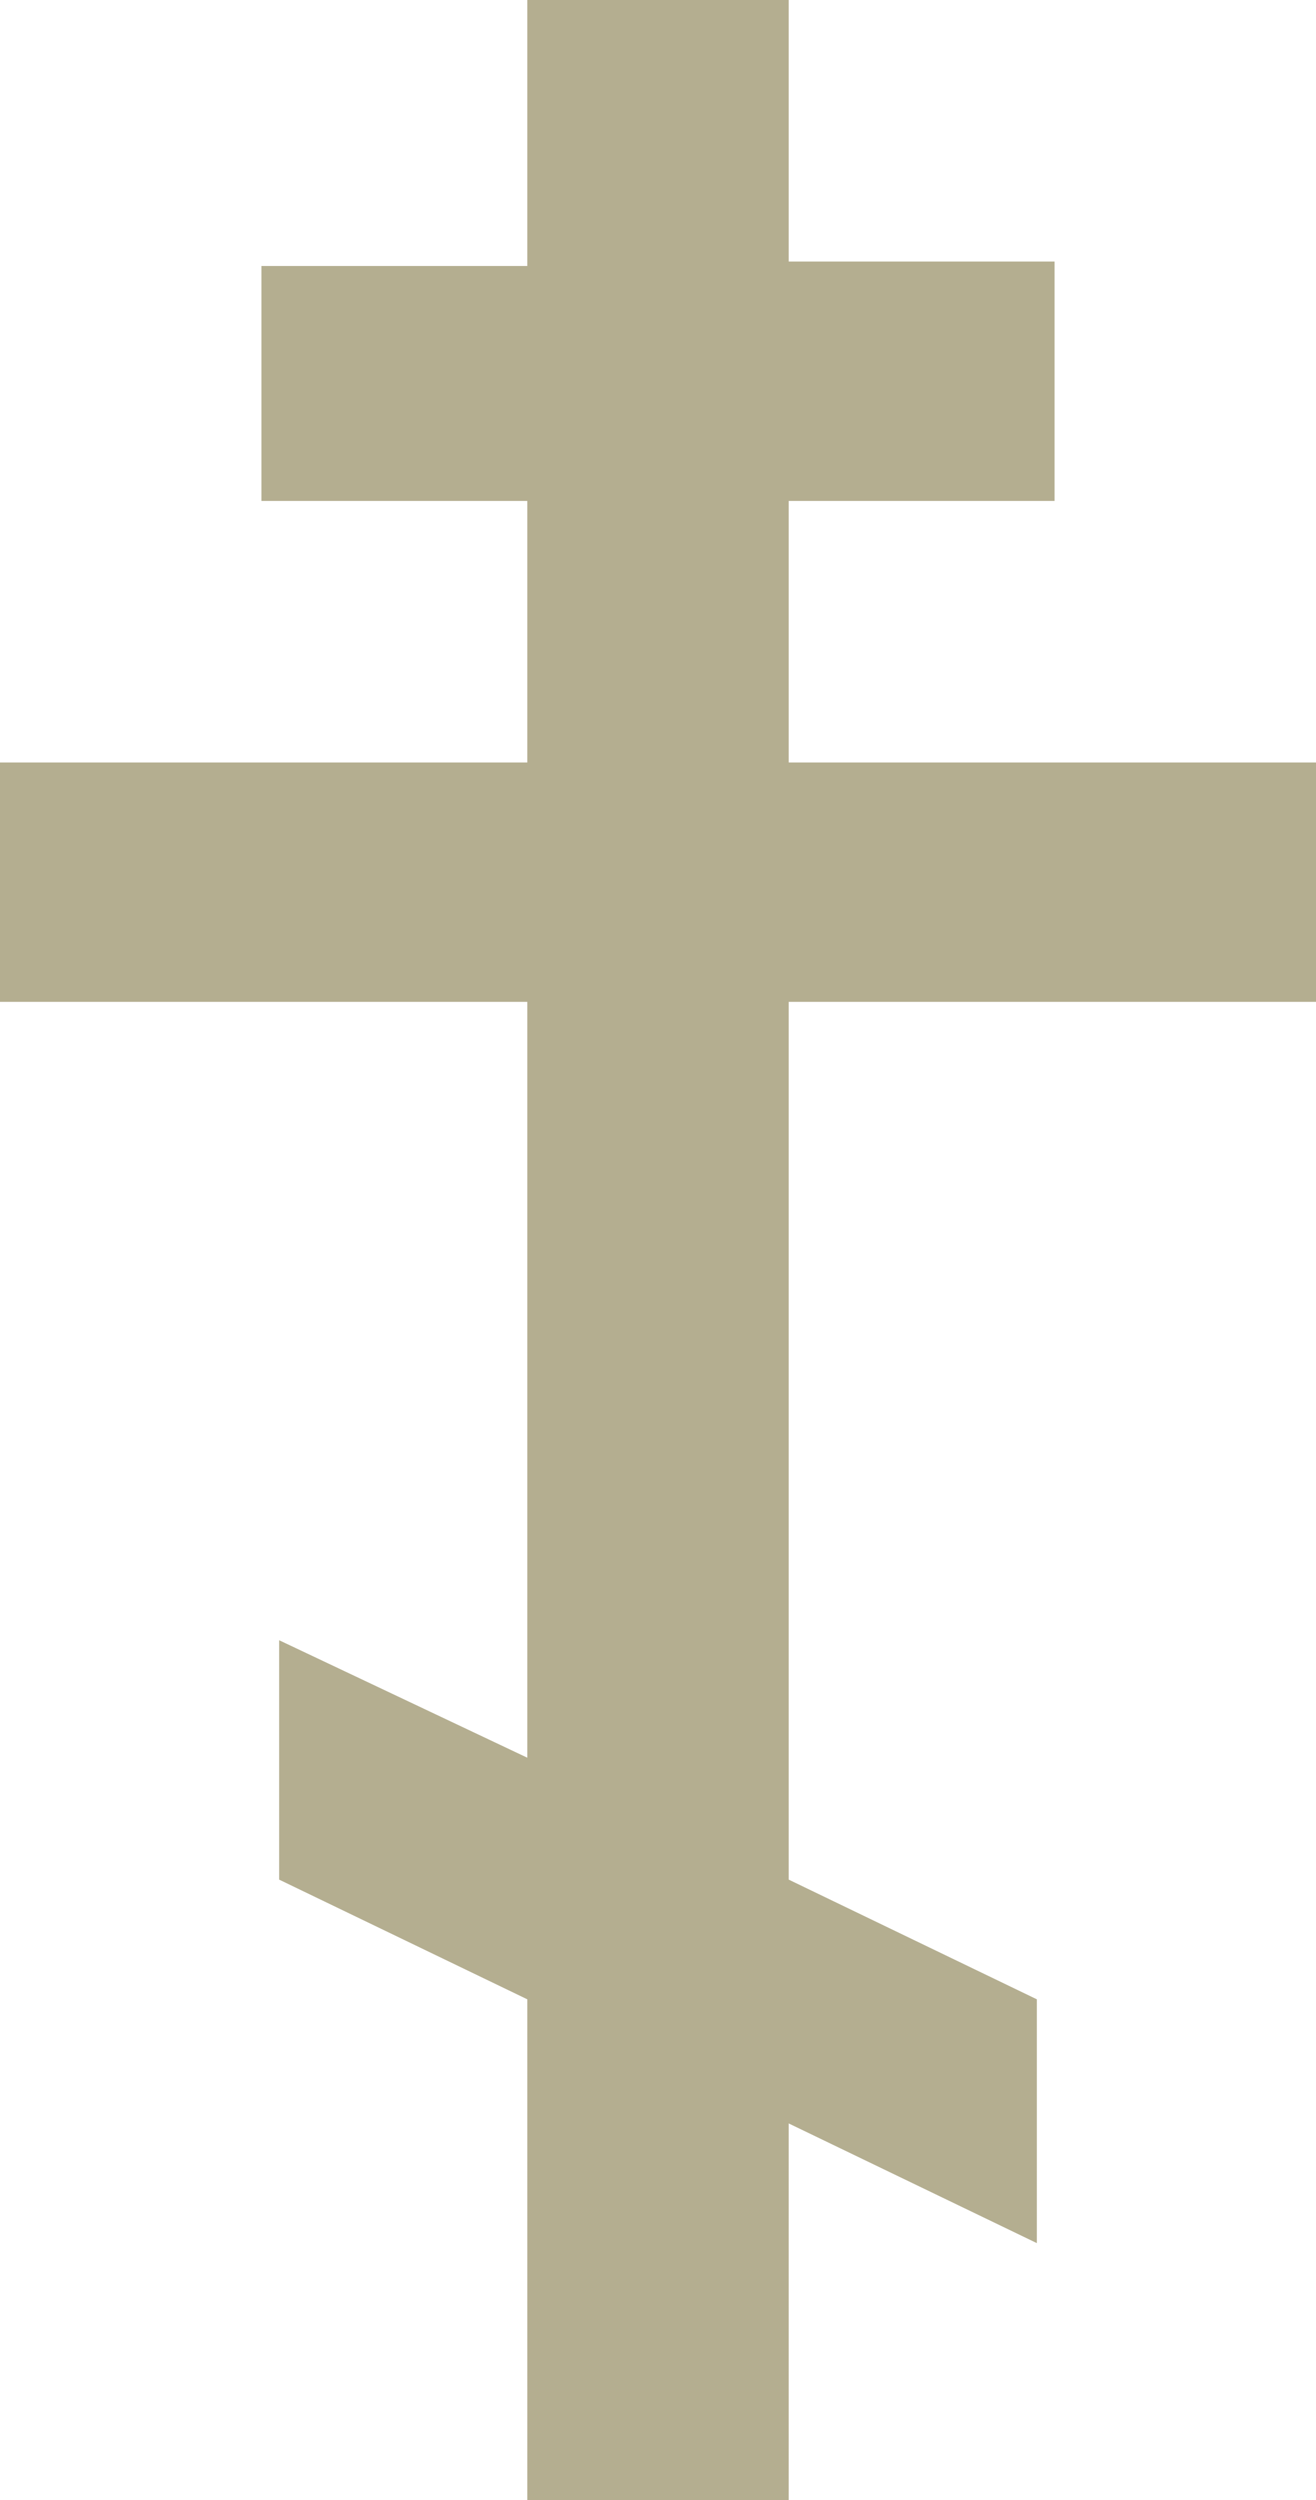 <?xml version="1.0" encoding="UTF-8"?>
<svg width="297px" height="564px" viewBox="0 0 297 564" version="1.1" xmlns="http://www.w3.org/2000/svg" xmlns:xlink="http://www.w3.org/1999/xlink">
    <!-- Generator: Sketch 51 (57462) - http://www.bohemiancoding.com/sketch -->
    <title>Cross Gold</title>
    <desc>Created with Sketch.</desc>
    <defs></defs>
    <g id="Page-1" stroke="none" stroke-width="1" fill="none" fill-rule="evenodd">
        <g id="cross-grey" fill="#B4AE90">
            <g id="Page-1">
                <g id="Artboard-1">
                    <polygon id="Shape" points="119 0 119 60 59 60 59 113 119 113 119 172 0 172 0 226 119 226 119 396.5 63 370 63 424 119 451 119 564 178 564 178 479 234 506 234 451 178 424 178 226 297 226 297 172 178 172 178 113 238 113 238 59 178 59 178 0"></polygon>
                </g>
            </g>
        </g>
    </g>
</svg>